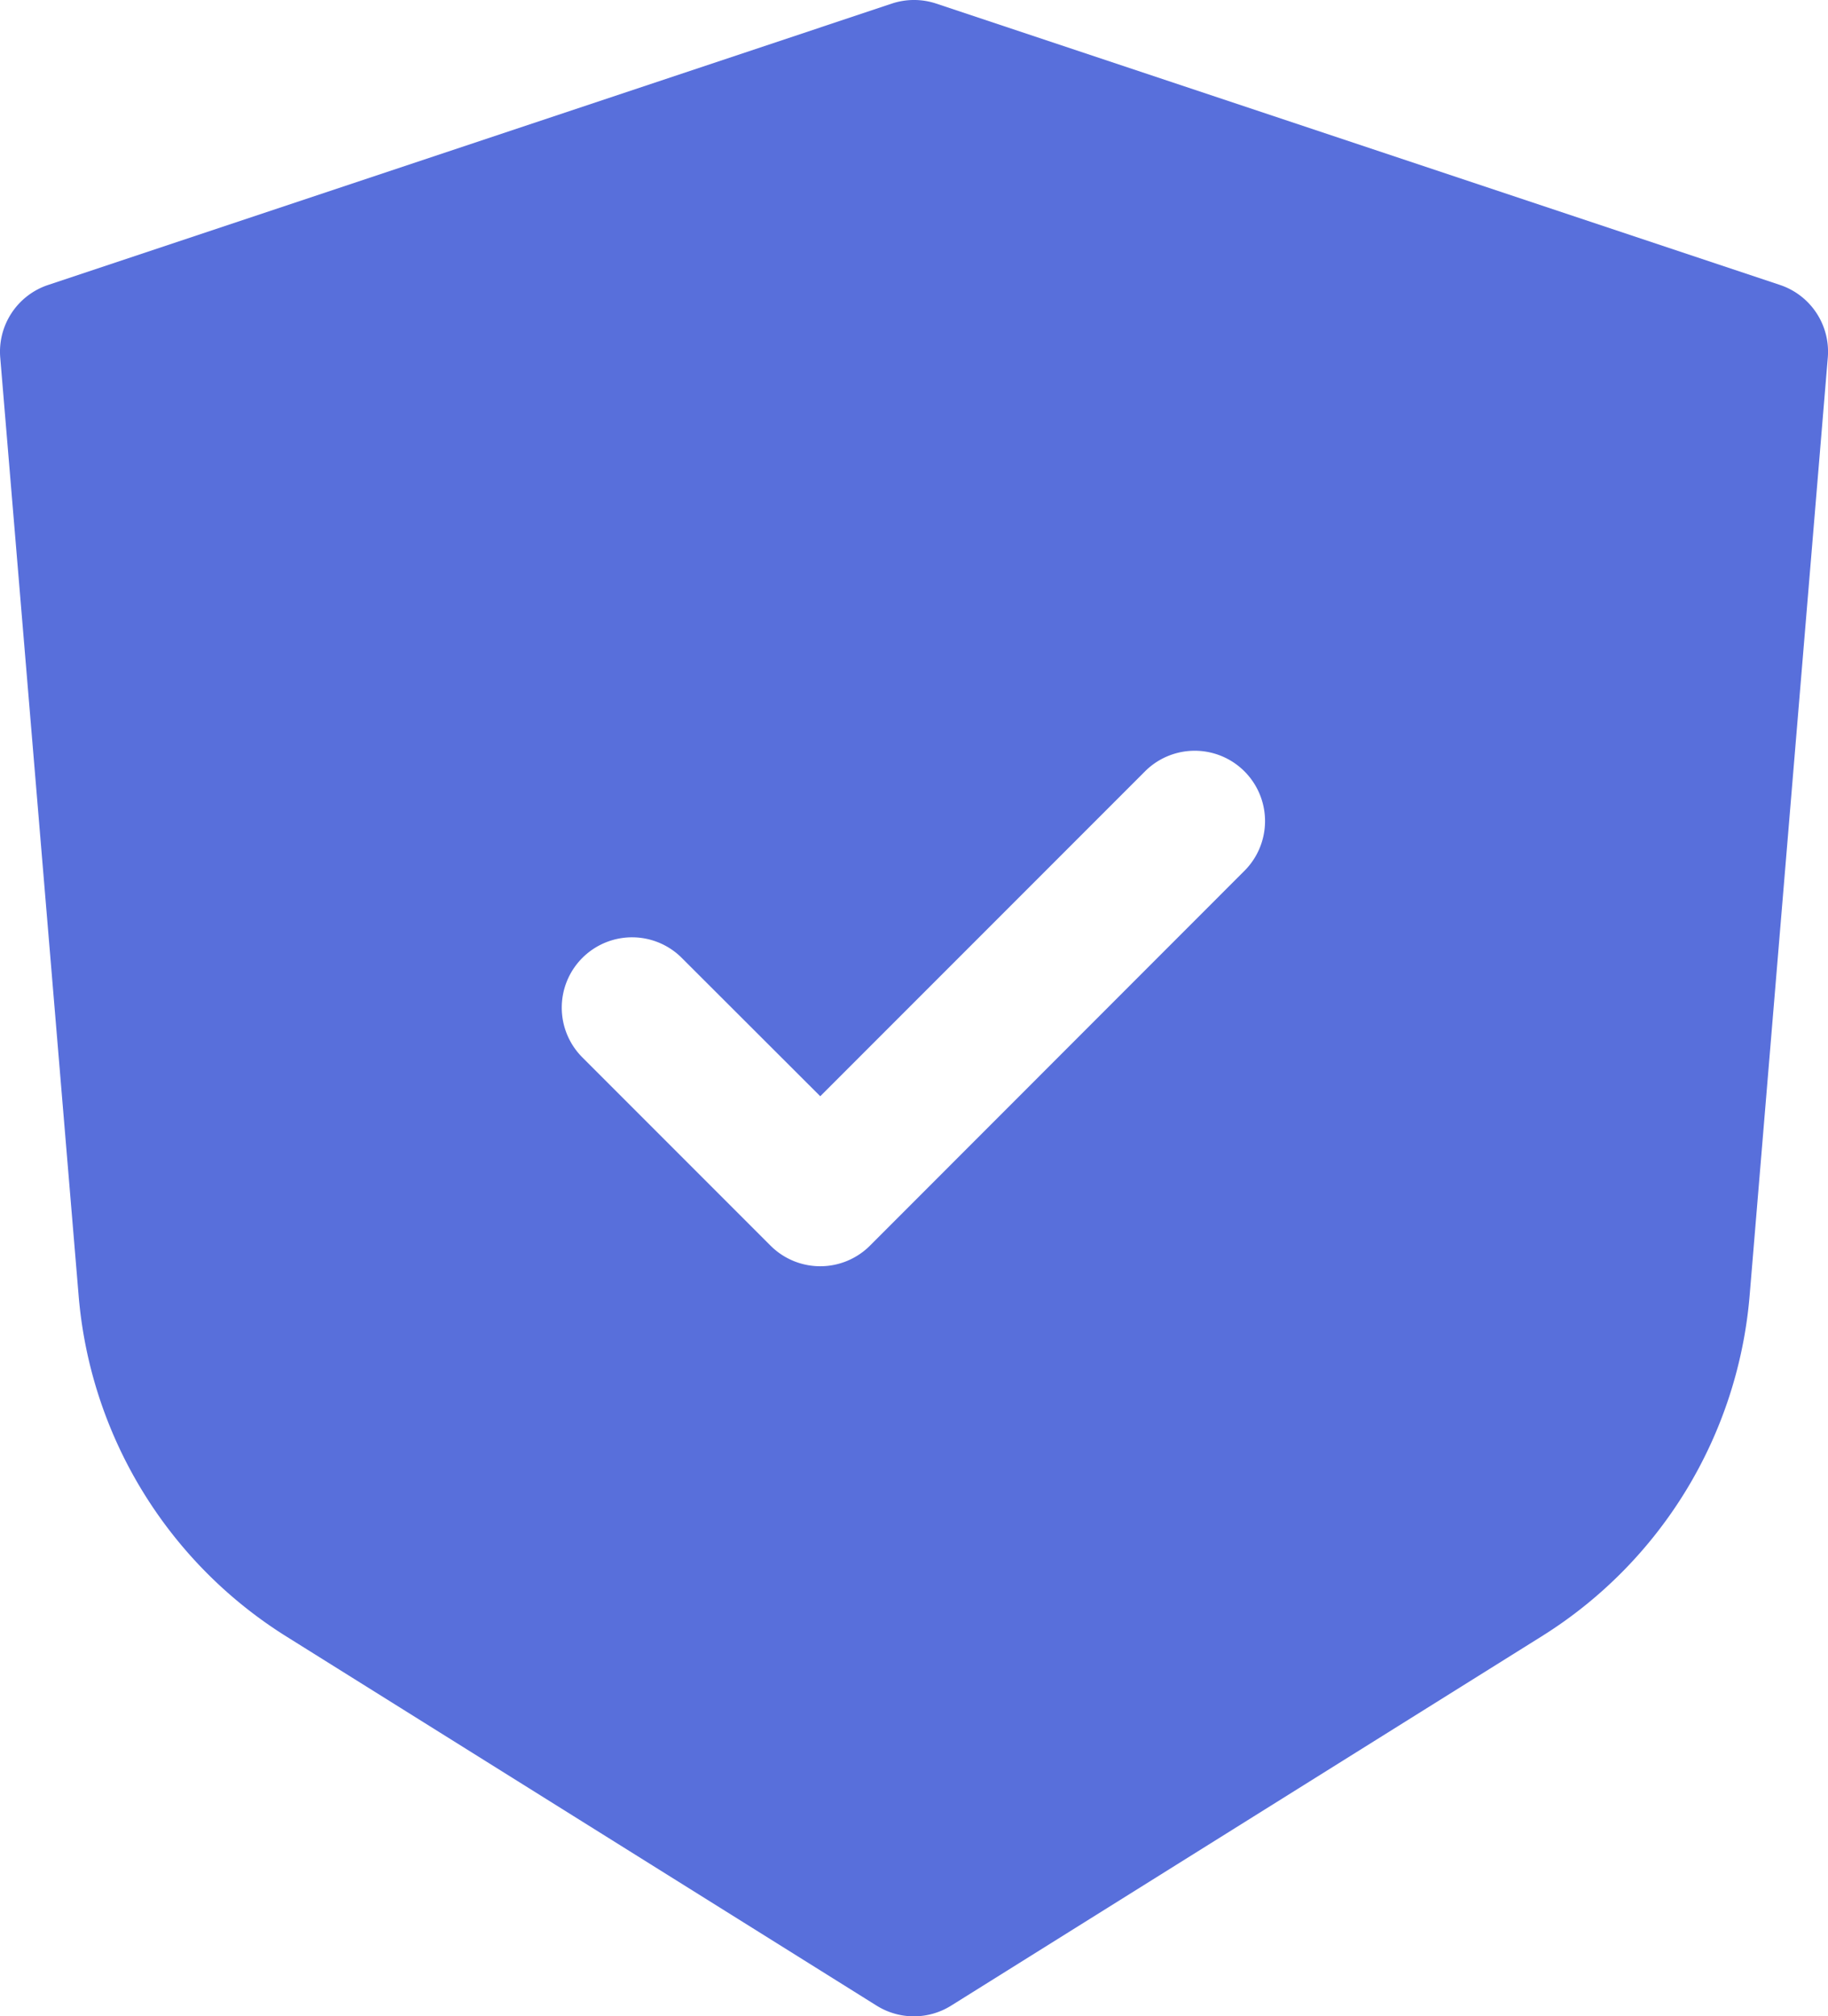 <svg xmlns="http://www.w3.org/2000/svg" width="36.036" height="39.732" viewBox="0 0 36.036 39.732">
  <path id="_1c04d0b8de9f281295f966d91a26c6e2" data-name="1c04d0b8de9f281295f966d91a26c6e2" d="M19.83,1.321a1.386,1.386,0,0,1,.877,0L37.339,6.865a1.386,1.386,0,0,1,.943,1.43L36.741,26.78a8.778,8.778,0,0,1-4.1,6.715L21,40.772a1.386,1.386,0,0,1-1.469,0L7.891,33.495A8.778,8.778,0,0,1,3.8,26.78L2.255,8.3A1.386,1.386,0,0,1,3.2,6.865ZM26.792,18.4a1.386,1.386,0,0,0-1.96-1.96L18.42,22.852,15.7,20.136a1.386,1.386,0,1,0-1.96,1.96l3.7,3.7a1.386,1.386,0,0,0,1.96,0Z" transform="translate(-2.25 -1.25)" fill="#586fdb" fill-rule="evenodd"/>
</svg>
